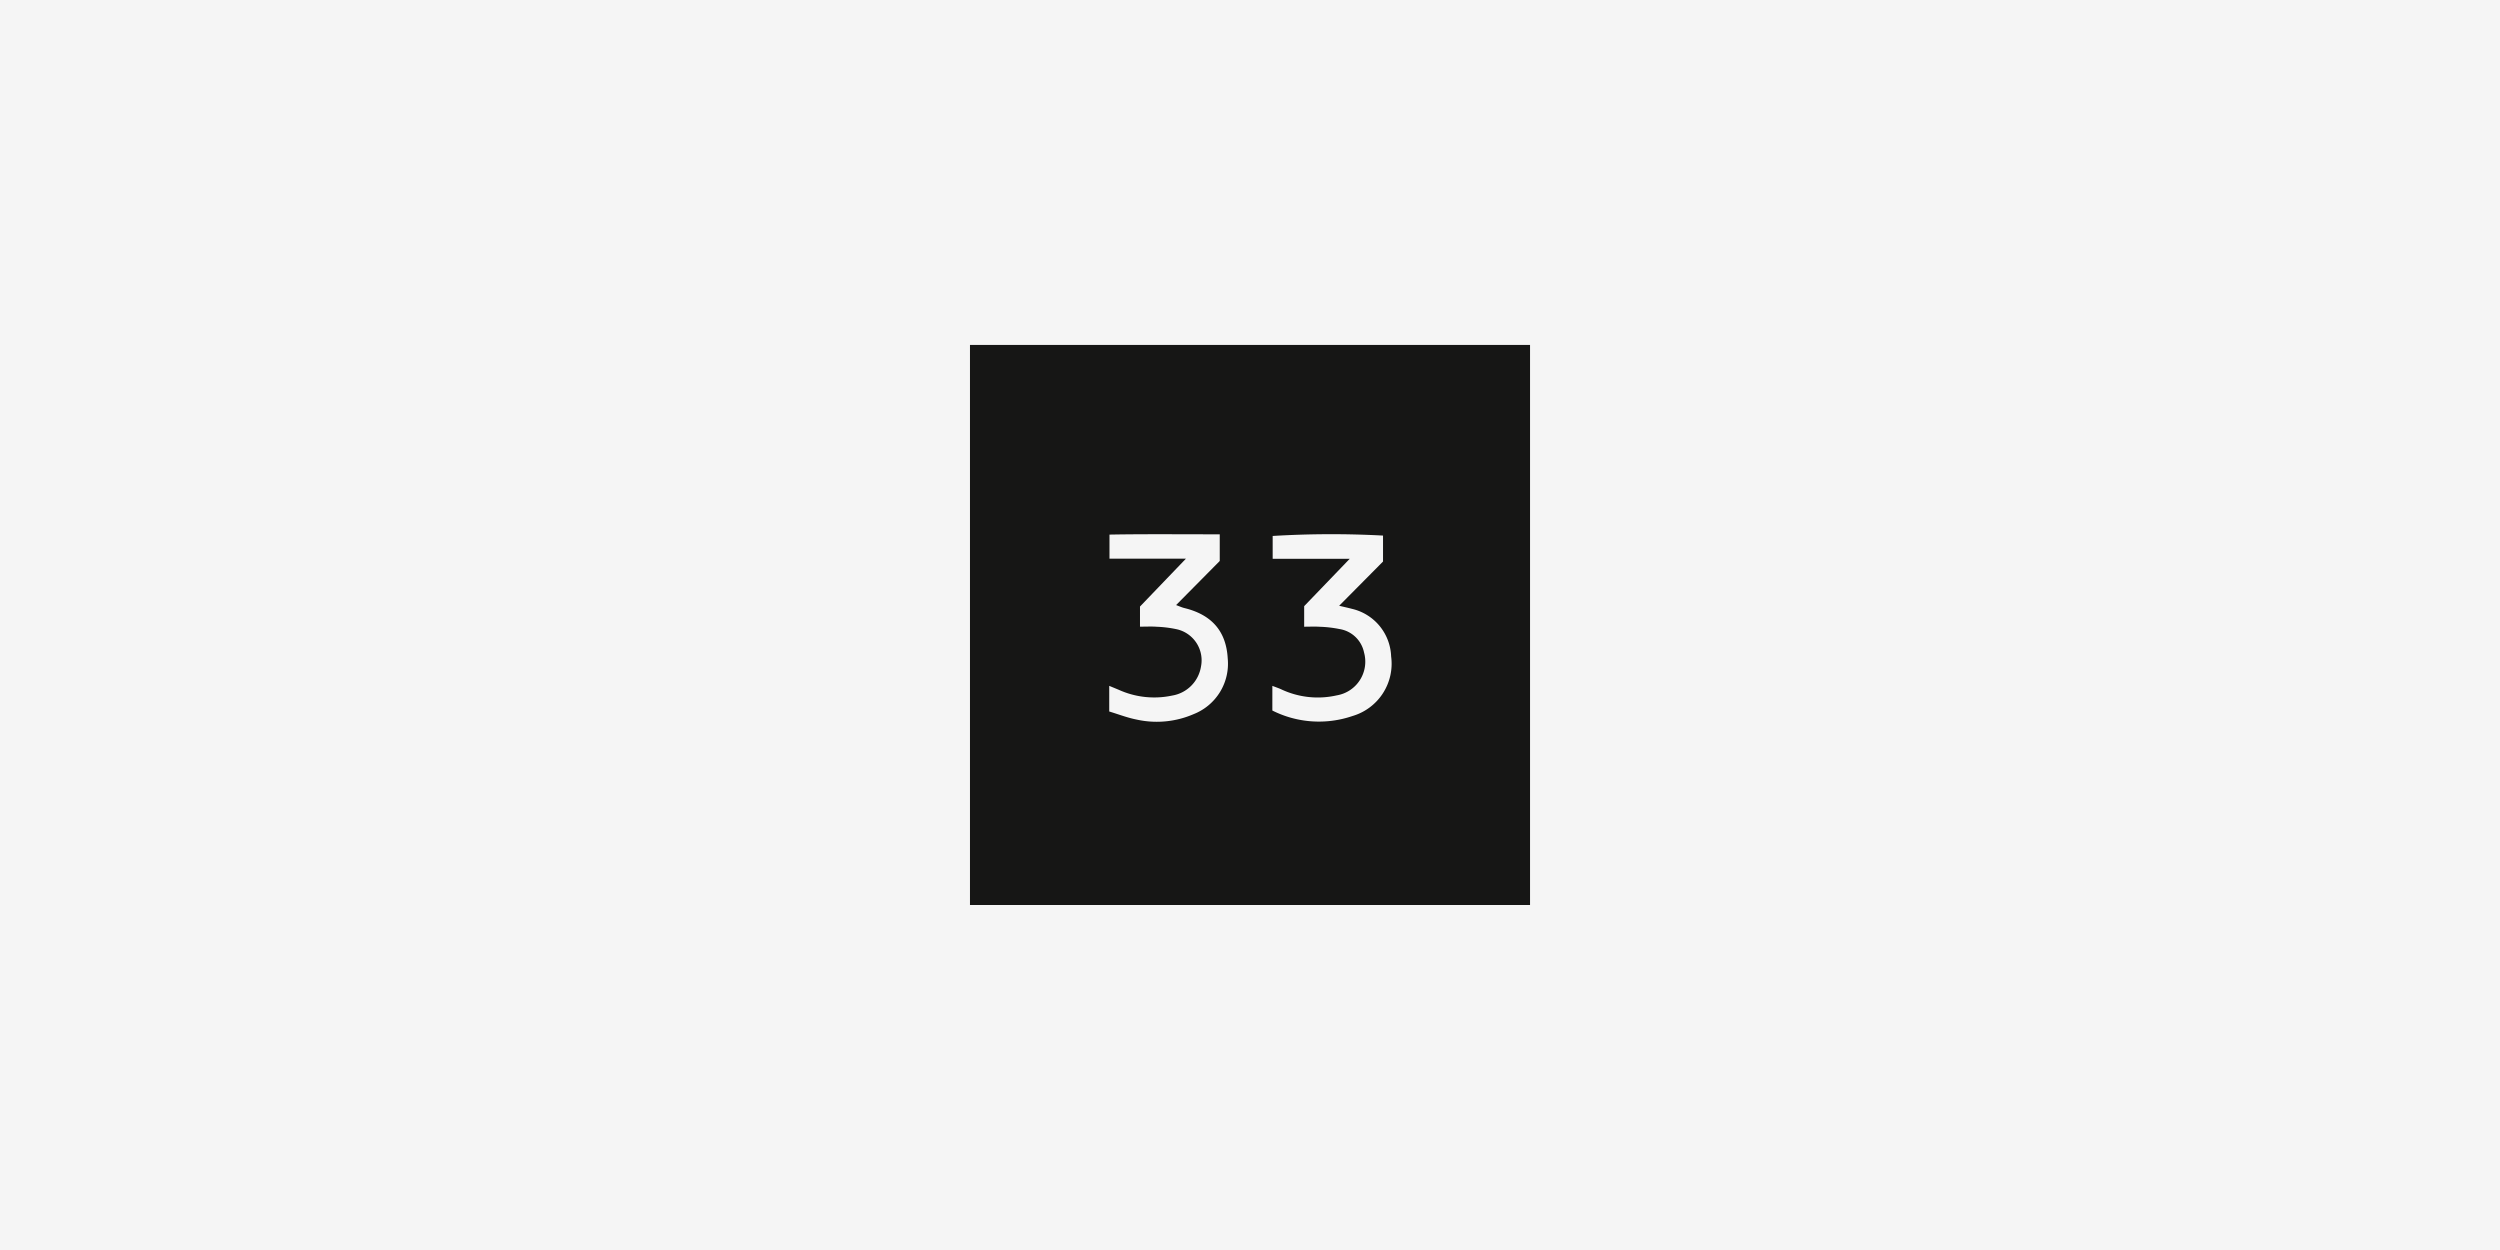 <svg xmlns="http://www.w3.org/2000/svg" xmlns:xlink="http://www.w3.org/1999/xlink" width="260" height="130" viewBox="0 0 260 130">
  <defs>
    <clipPath id="clip-path">
      <rect id="Rectangle_662" data-name="Rectangle 662" width="58.247" height="58.247" fill="none"/>
    </clipPath>
  </defs>
  <g id="_33" data-name="33" transform="translate(-692 -621)">
    <rect id="Rectangle_665" data-name="Rectangle 665" width="260" height="130" transform="translate(692 621)" fill="#f5f5f5"/>
    <g id="Group_934" data-name="Group 934" transform="translate(792.877 656.877)">
      <g id="Group_933" data-name="Group 933" clip-path="url(#clip-path)">
        <g id="Group_932" data-name="Group 932">
          <g id="Group_931" data-name="Group 931" clip-path="url(#clip-path)">
            <path id="Path_2323" data-name="Path 2323" d="M792.159,7225.683H733.912v-58.247h58.247Zm-26.8-20.228a10.773,10.773,0,0,0,8.333.571,5.67,5.67,0,0,0,4.021-6.2,5.271,5.271,0,0,0-4.048-4.94c-.411-.109-.827-.2-1.357-.326l4.561-4.6v-2.7a101.04,101.04,0,0,0-11.476.04v2.377h8.011l-4.735,4.923v2.138c.6,0,1.111-.028,1.62.006a12.277,12.277,0,0,1,2.048.236,3.1,3.1,0,0,1,2.557,2.433,3.557,3.557,0,0,1-2.845,4.467,8.9,8.9,0,0,1-5.8-.647c-.262-.114-.533-.207-.888-.343Zm-16.964.1c.963.291,1.886.652,2.844.839a9.642,9.642,0,0,0,5.95-.571,5.634,5.634,0,0,0,3.529-5.784c-.157-2.863-1.7-4.557-4.505-5.241-.263-.064-.514-.182-.864-.31l4.539-4.586v-2.774c-3.877.006-7.652-.039-11.467.03v2.5h7.954l-4.781,4.982v2.093c.625,0,1.178-.031,1.727.008a12.152,12.152,0,0,1,2.045.25,3.31,3.31,0,0,1,2.57,3.9,3.637,3.637,0,0,1-2.992,3.007,8.93,8.93,0,0,1-5.56-.6c-.3-.124-.594-.246-.989-.409Z" transform="translate(-733.912 -7167.437)" fill="#161615"/>
          </g>
        </g>
      </g>
    </g>
  </g>
</svg>
